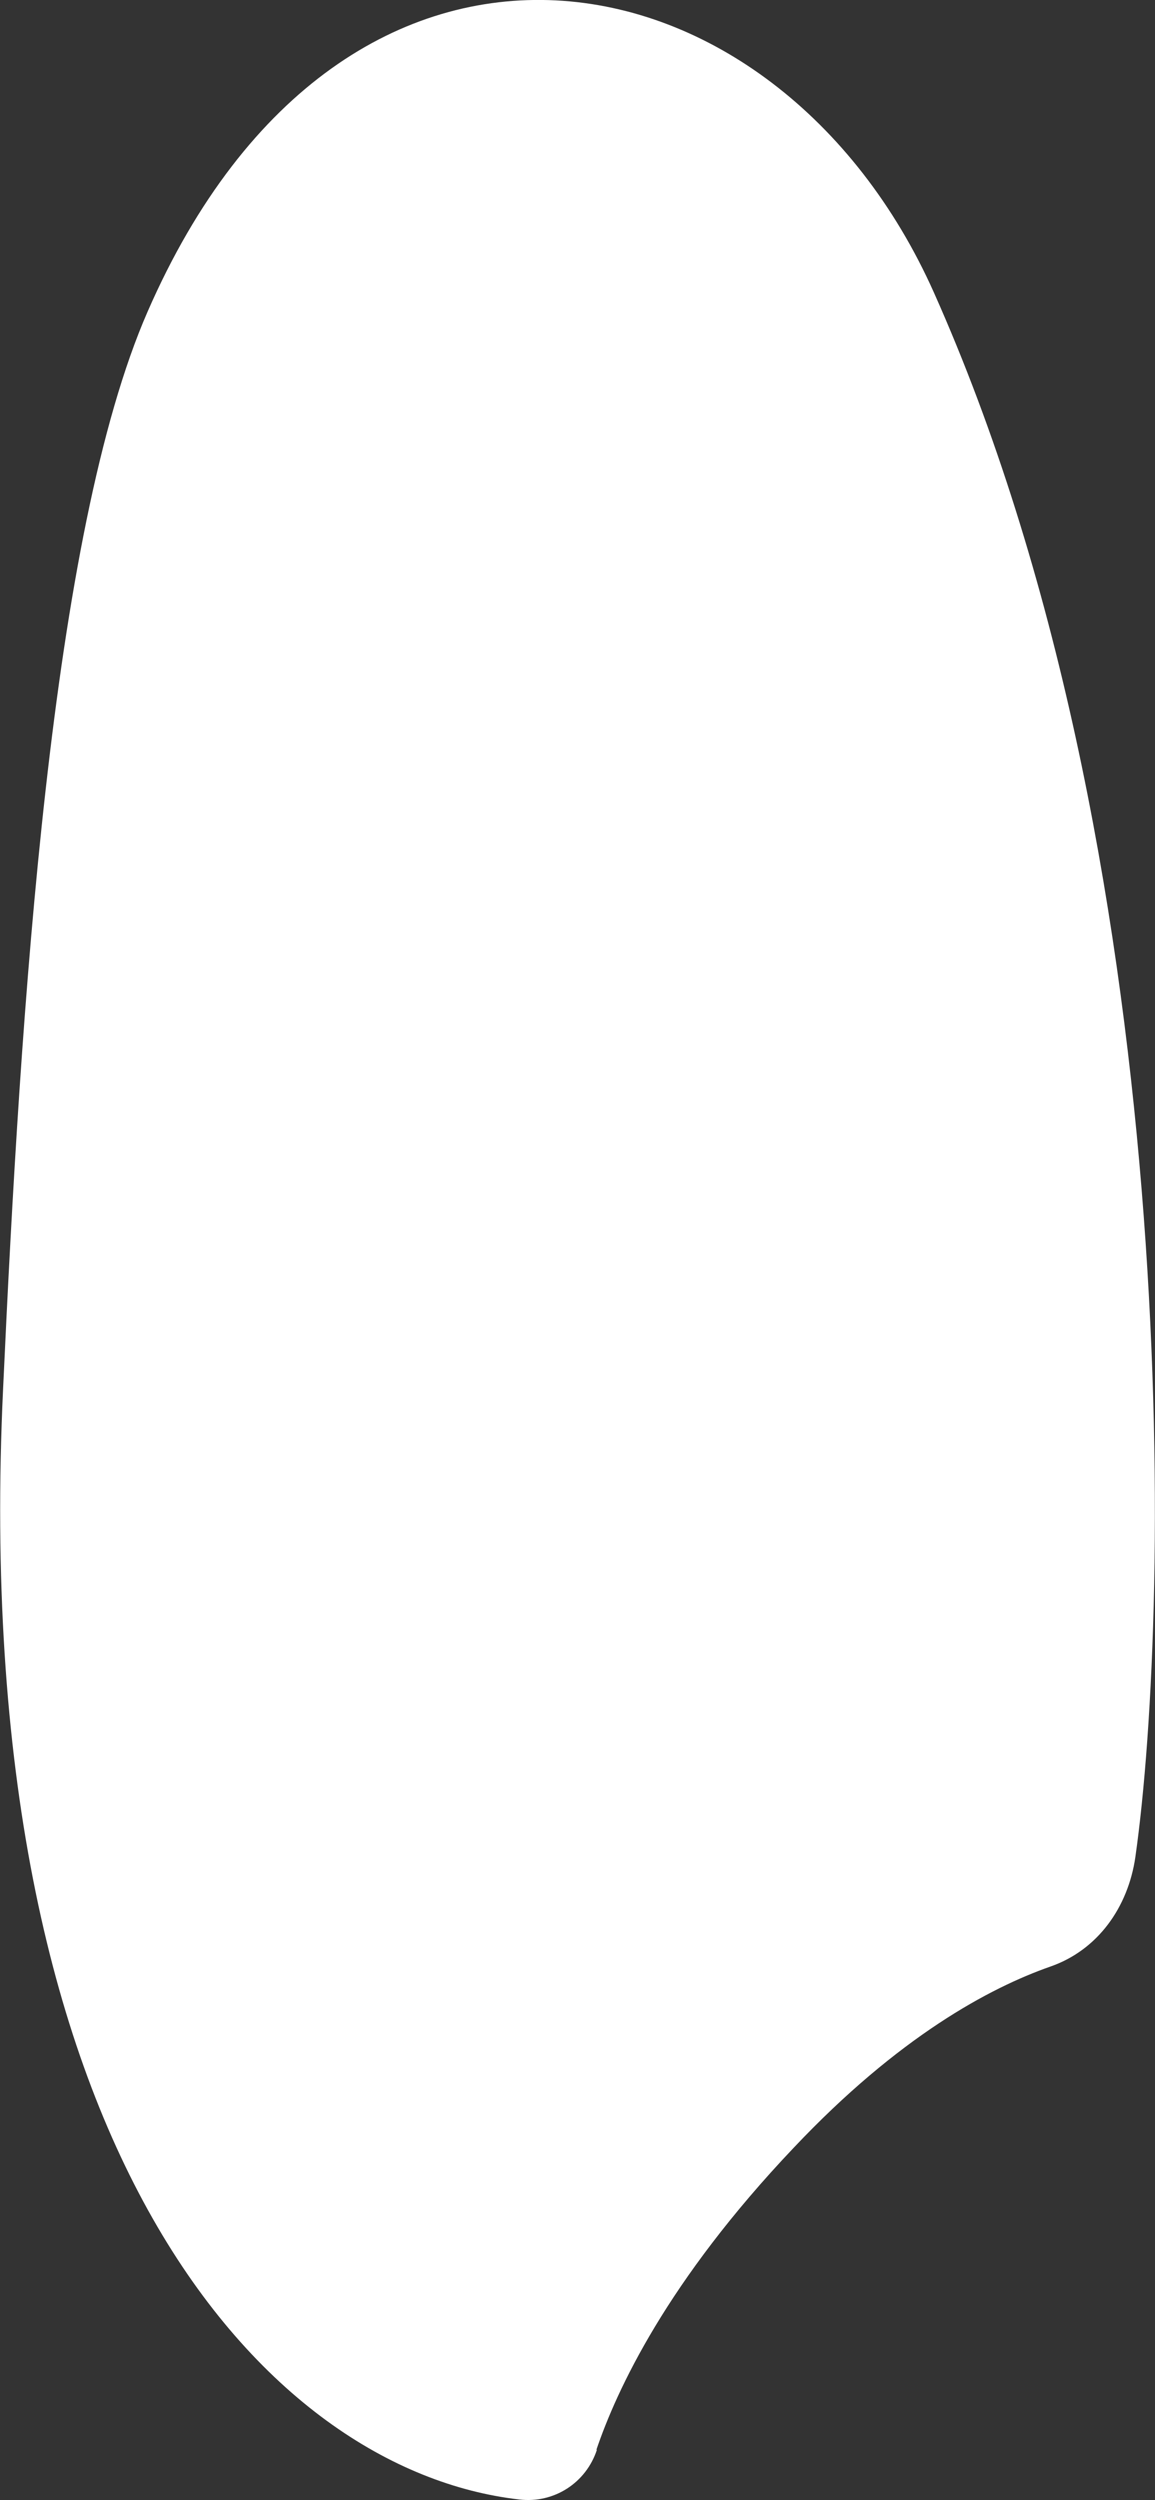 <?xml version="1.0" encoding="UTF-8"?><svg xmlns="http://www.w3.org/2000/svg" viewBox="0 0 22.31 48.27"><rect x="0" y="0" width="22.31" height="48.27" fill="#333333" stroke="none"/><defs><style>.e{fill:#fff;}</style></defs><g id="a"><path class="e" d="M11.53,47.3c-.21,.64-.83,1.04-1.5,.96C5.13,47.7-.63,41.5,.06,26.81,.4,19.43,.98,10.3,2.85,6.02c3.81-8.73,12.15-7.18,15.19-.37,4.81,10.78,4.59,25.31,3.89,30.21-.14,.96-.72,1.79-1.64,2.11-1.17,.41-2.93,1.35-4.96,3.5-2.45,2.58-3.42,4.68-3.81,5.83Z"/></g><g id="b"/><g id="c"/><g id="d"/></svg>